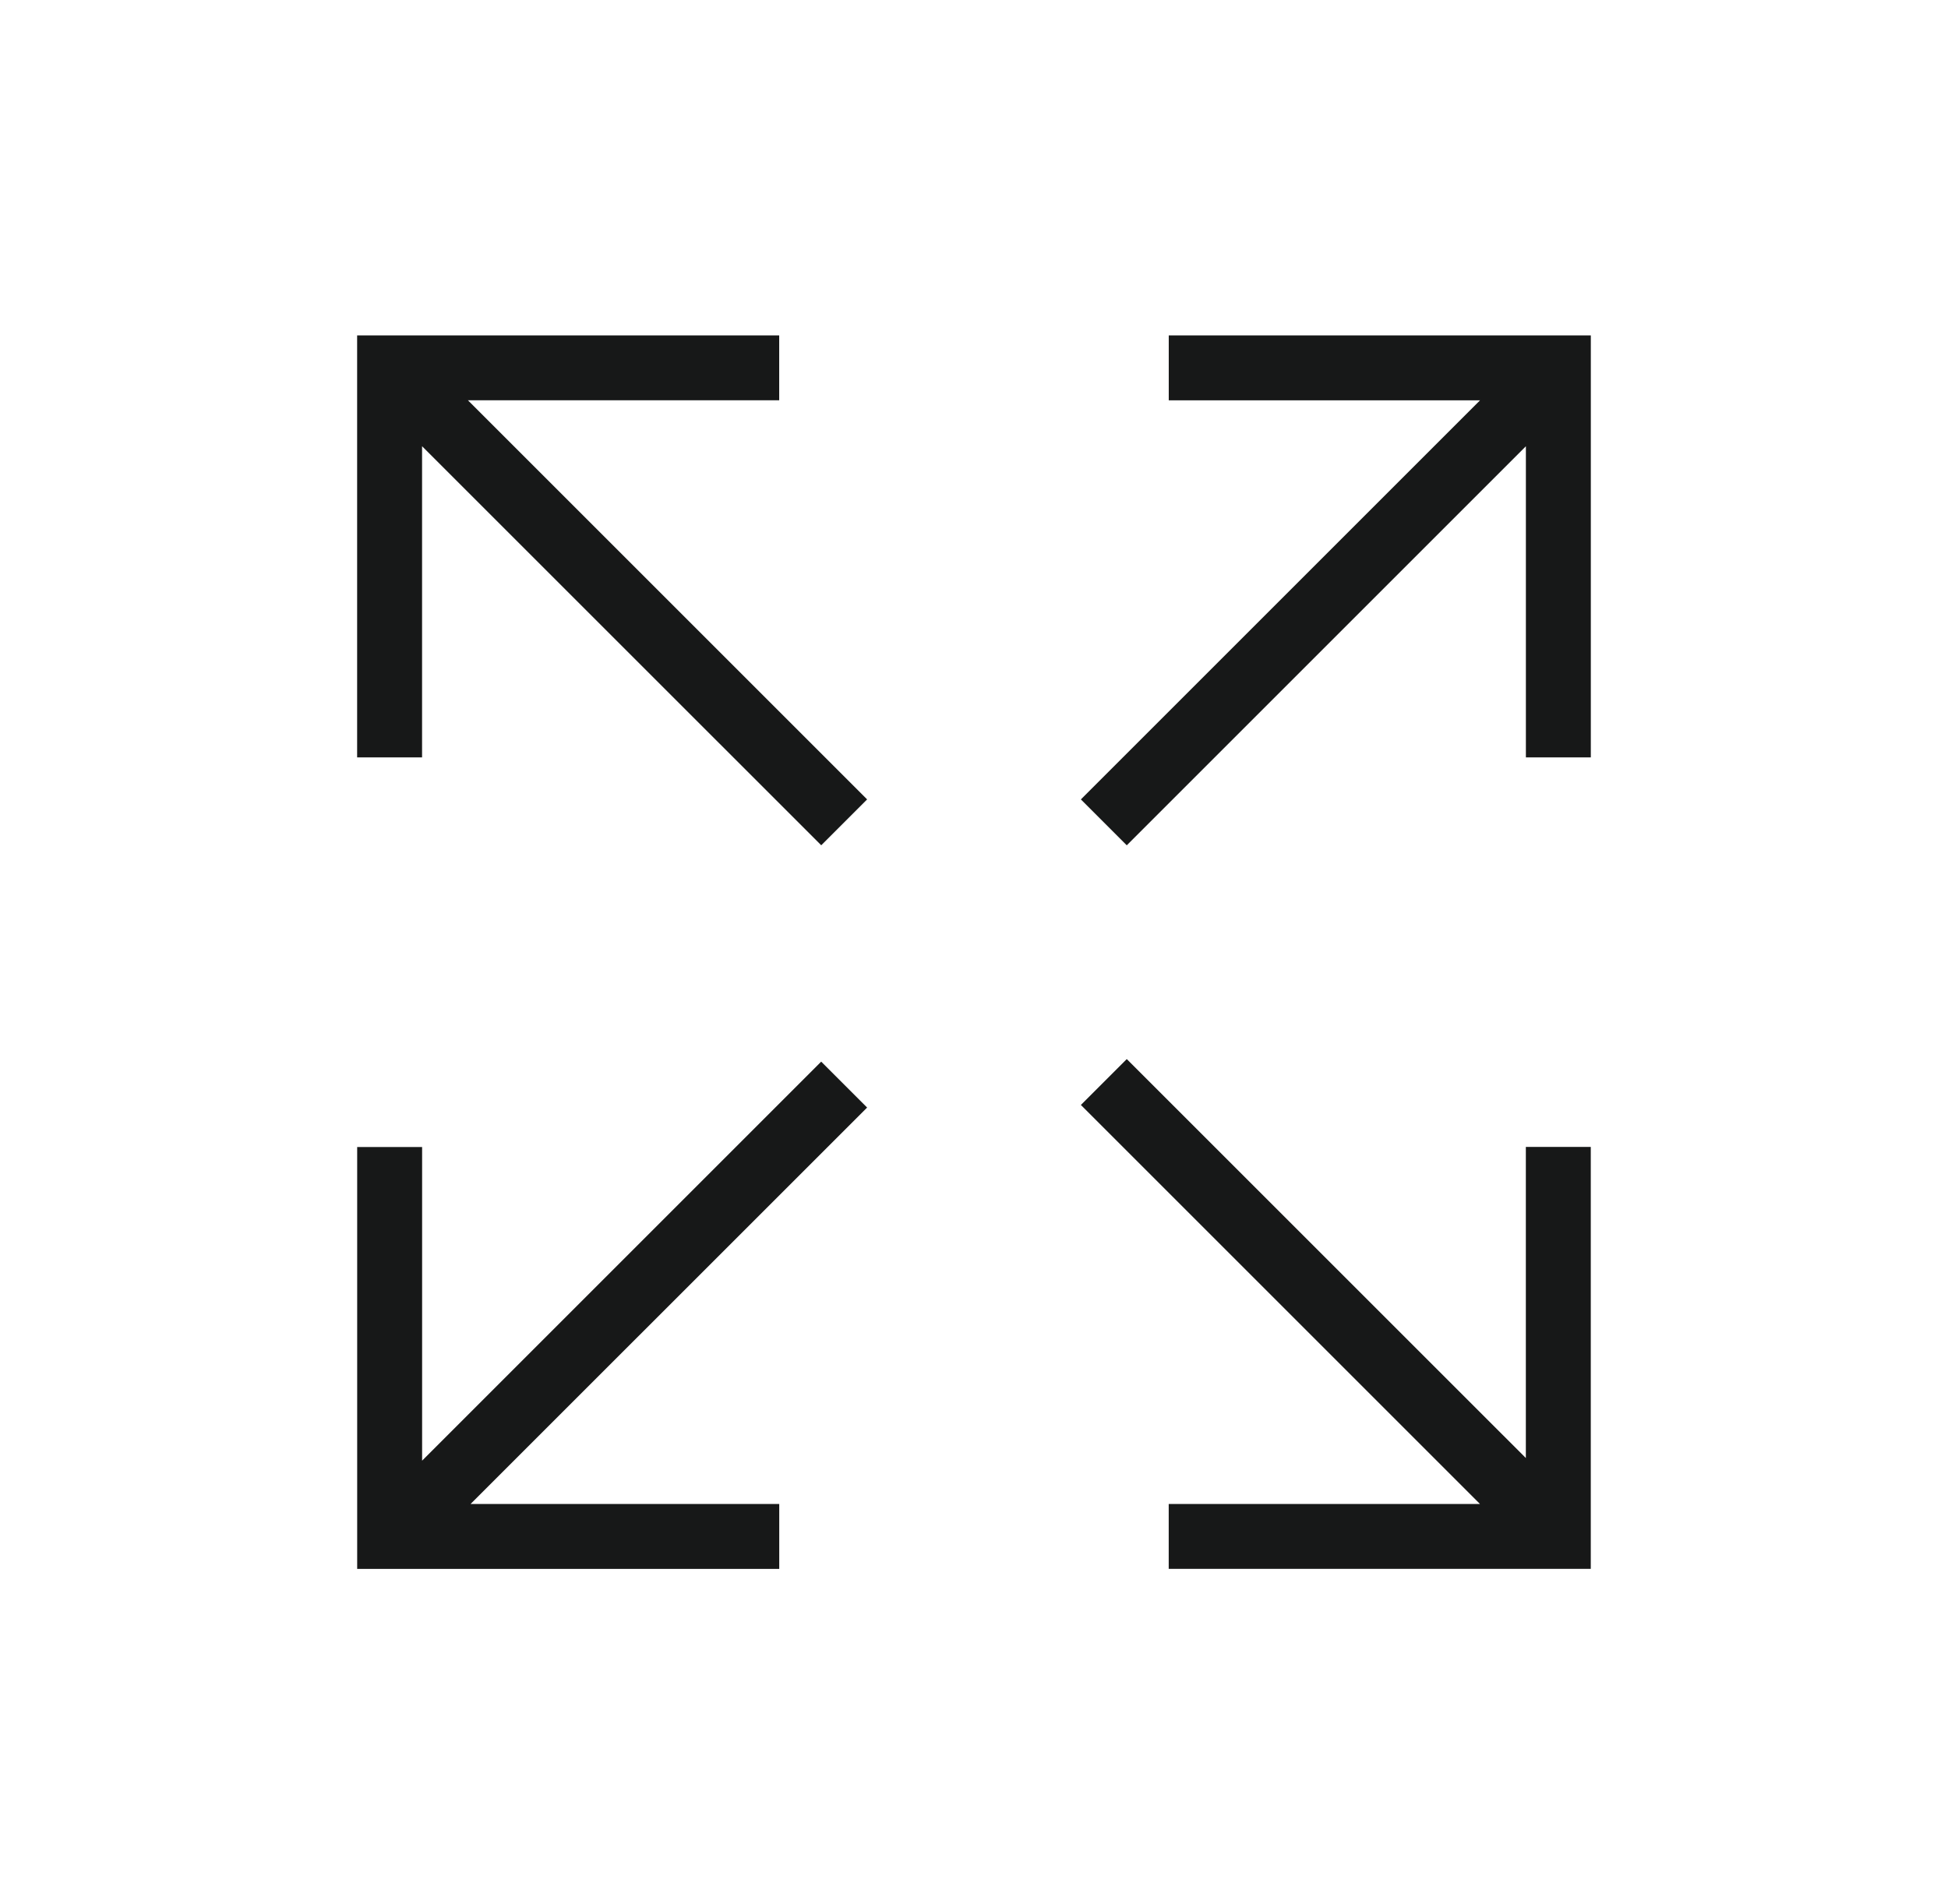 <?xml version="1.0" encoding="UTF-8"?>
<svg xmlns="http://www.w3.org/2000/svg" width="45" height="44" viewBox="0 0 45 44" fill="none">
  <path d="M35.248 33.688L26.029 24.47L24.969 25.53L34.188 34.749H26.998V36.249H36.748V26.499H35.248V33.688Z" fill="#171818"></path>
  <path d="M26.999 9.25H34.189L24.969 18.47L26.029 19.531L35.249 10.311V17.5H36.749V7.75H26.999V9.25Z" fill="#171818"></path>
  <path d="M9.75 10.31L18.971 19.53L20.031 18.47L10.81 9.249H18V7.749H8.25V17.499H9.75V10.31Z" fill="#171818"></path>
  <path d="M18.001 34.75H10.87L20.031 25.59L18.97 24.529L9.751 33.749V26.502H8.251V36.25H18.001V34.75Z" fill="#171818"></path>
</svg>
